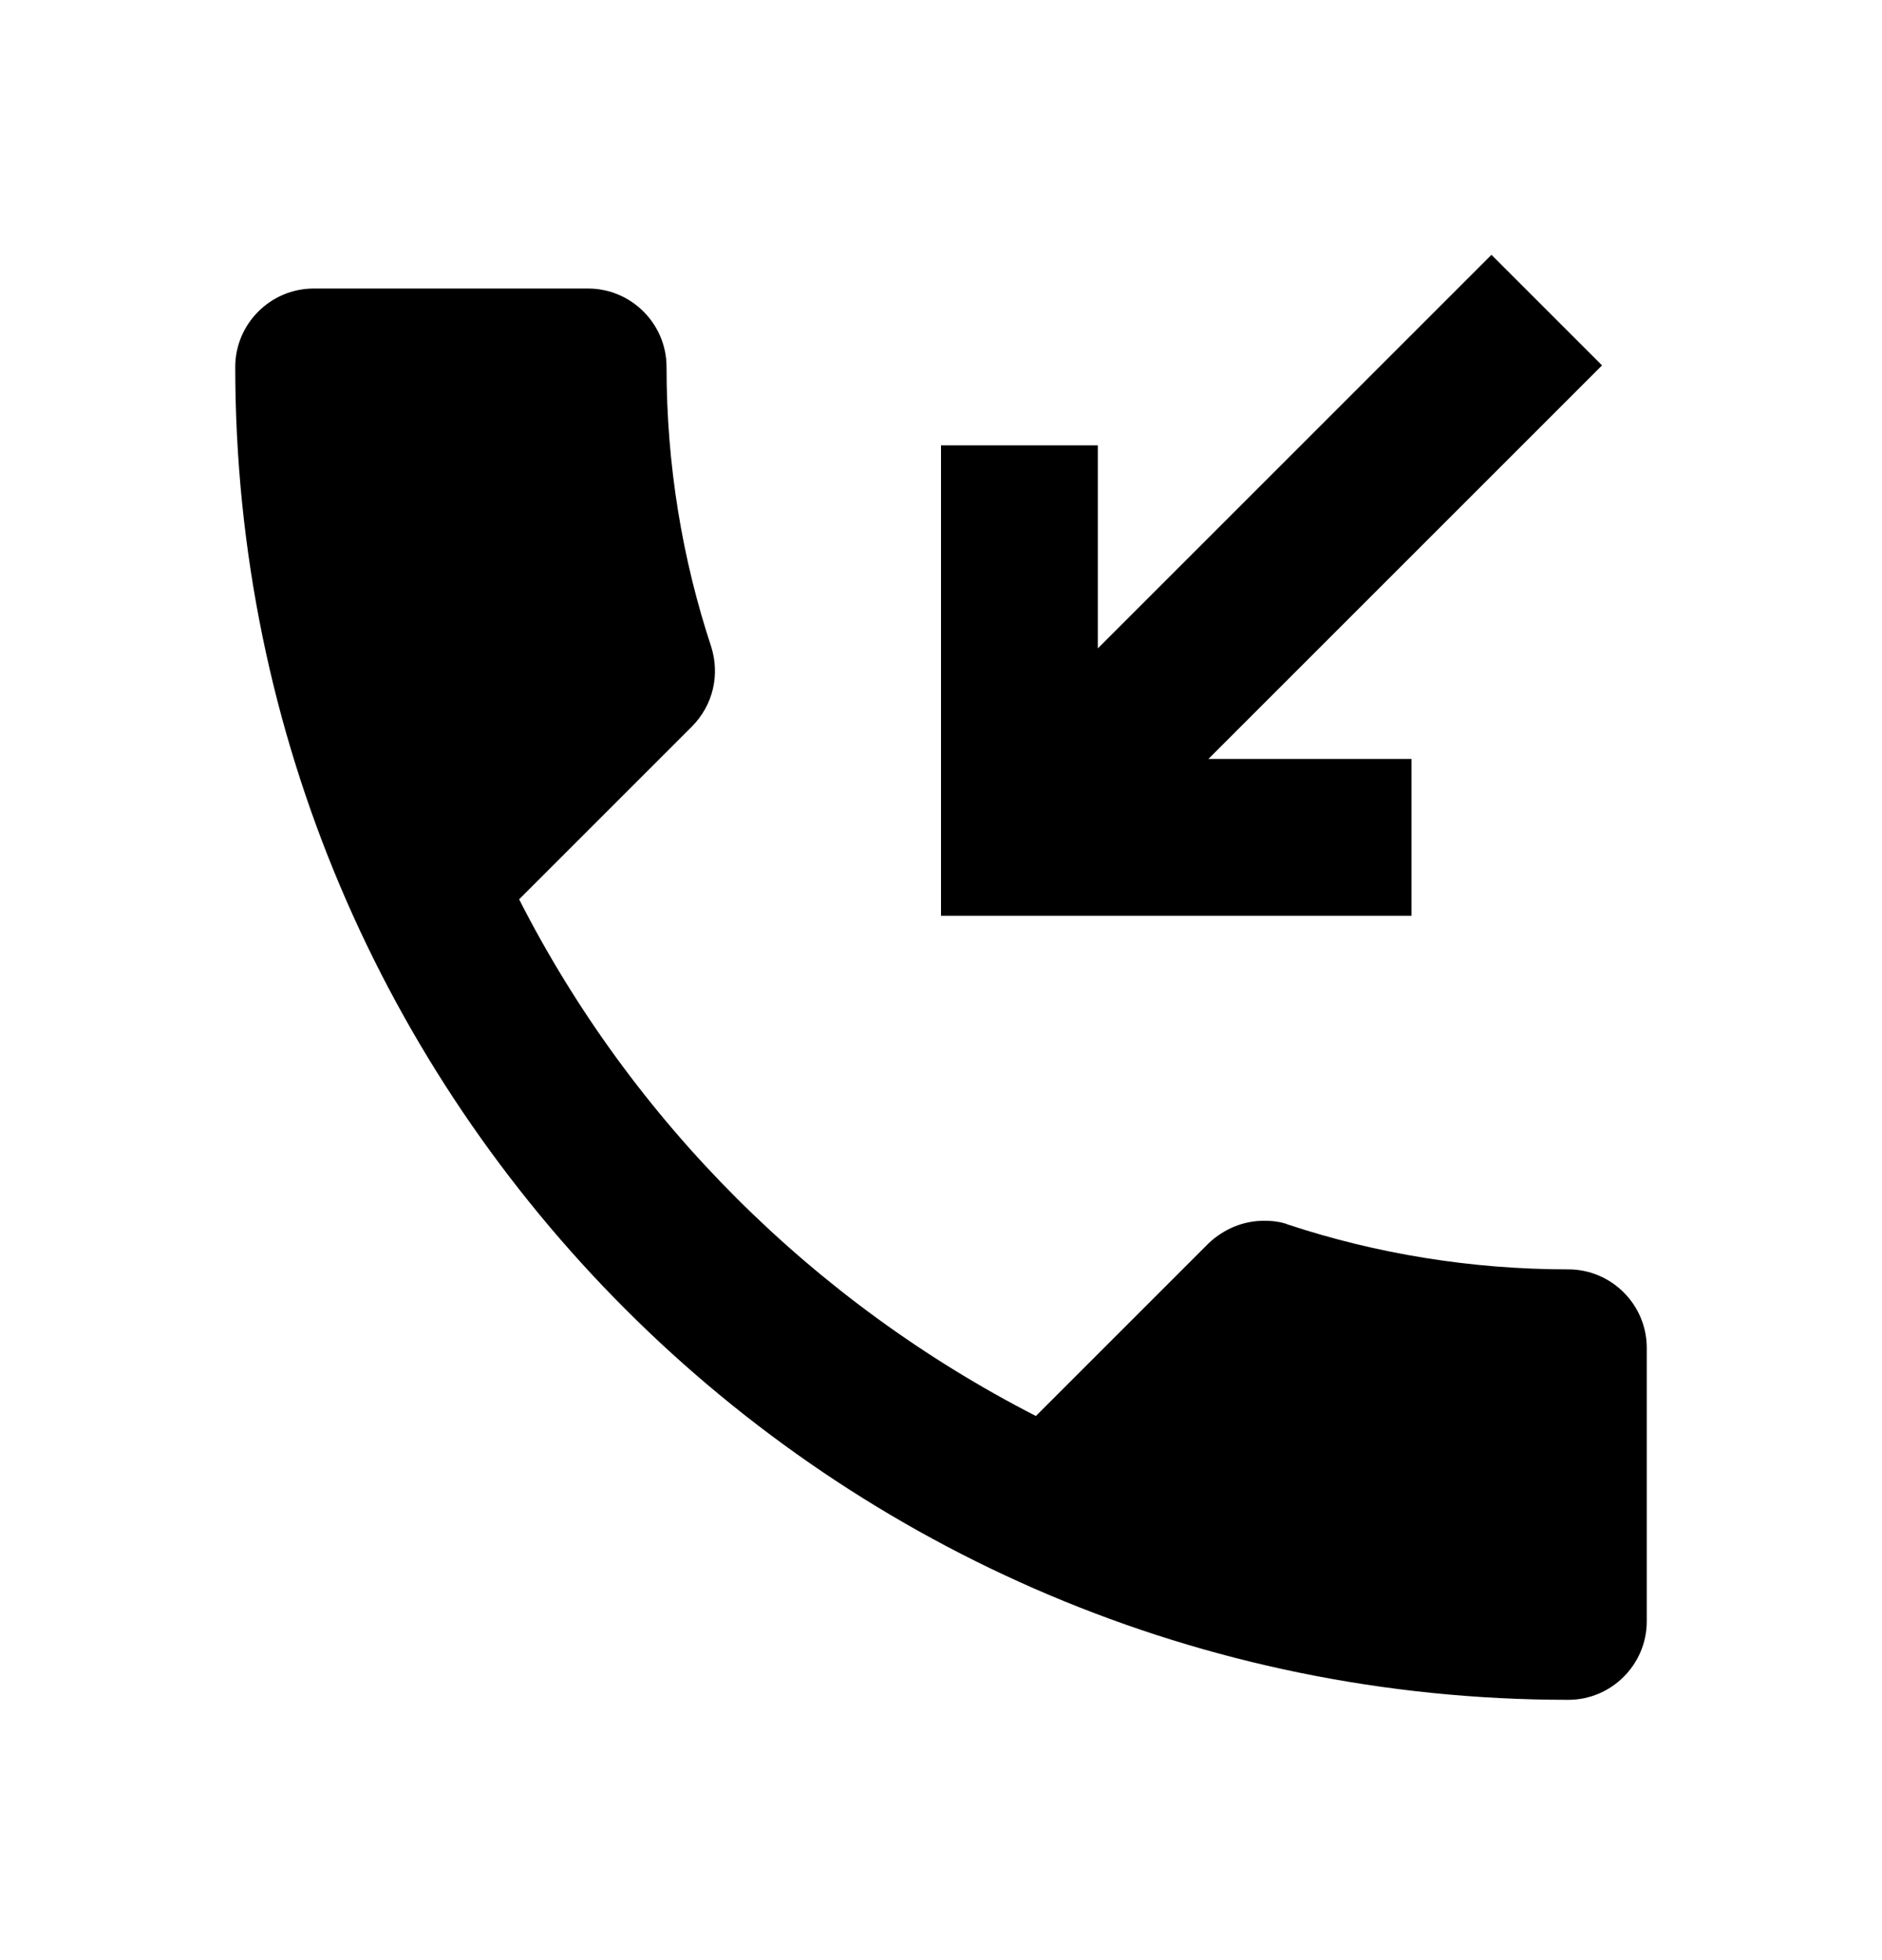 <svg xmlns="http://www.w3.org/2000/svg" width="24" height="25" viewBox="0 0 24 25" fill="none"><g clip-path="url(#clip0_470_3905)"><path d="M20 16.19C18.76 16.19 17.55 15.99 16.43 15.62C16.33 15.58 16.22 15.57 16.12 15.57C15.86 15.57 15.61 15.67 15.41 15.86L13.21 18.06C10.38 16.61 8.06 14.3 6.62 11.47L8.82 9.27C9.1 8.99 9.18 8.6 9.07 8.25C8.7 7.13 8.5 5.93 8.5 4.68C8.5 4.13 8.05 3.68 7.5 3.68H4C3.45 3.68 3 4.13 3 4.68C3 14.07 10.61 21.68 20 21.68C20.55 21.68 21 21.23 21 20.68V17.19C21 16.64 20.55 16.19 20 16.19ZM18 9.68H15.41L20.43 4.66L19.02 3.25L14 8.27V5.68H12V11.68H18V9.68Z" fill="black"></path></g><defs><clipPath id="clip0_470_3905"><rect width="24" height="24" fill="white" transform="translate(0 0.68)"></rect></clipPath></defs></svg>